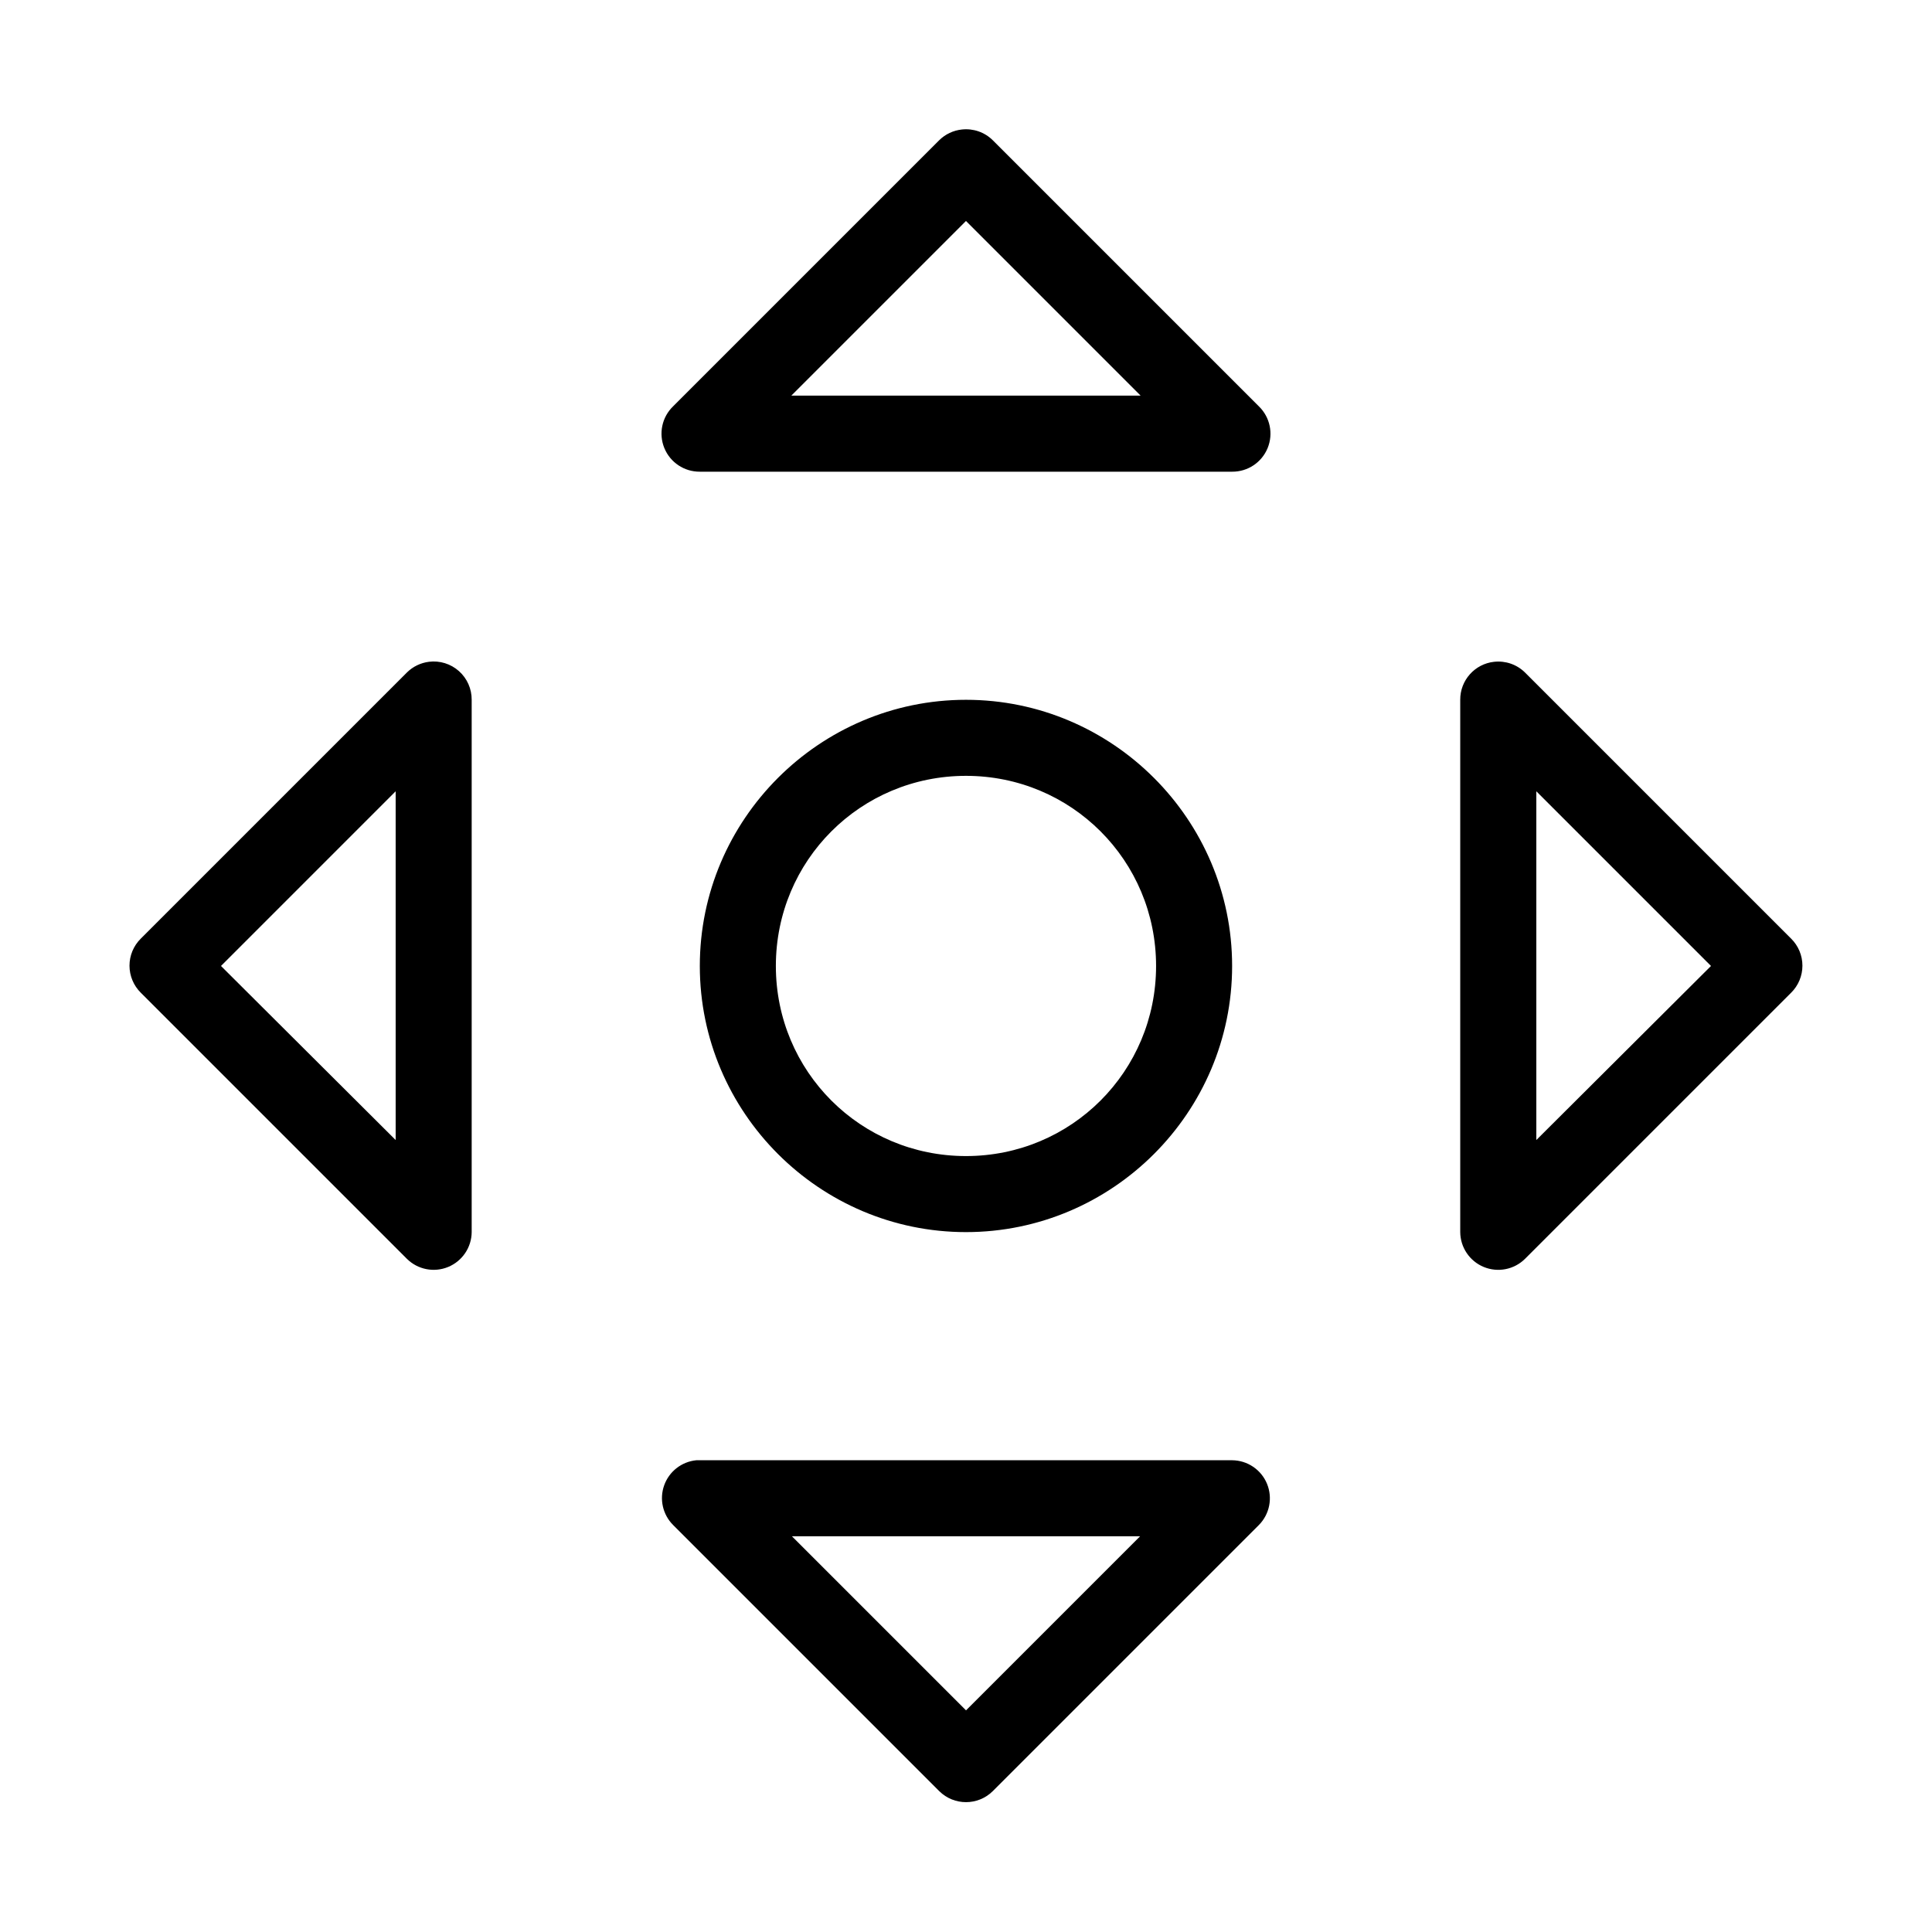 <?xml version="1.0" encoding="UTF-8"?>
<!-- Uploaded to: ICON Repo, www.iconrepo.com, Generator: ICON Repo Mixer Tools -->
<svg fill="#000000" width="800px" height="800px" version="1.1" viewBox="144 144 512 512" xmlns="http://www.w3.org/2000/svg">
 <path d="m398.89 178.32c-2.254 0.242-4.363 1.242-5.981 2.832l-70.535 70.535c-2.961 2.863-3.879 7.242-2.316 11.055 1.559 3.812 5.281 6.293 9.402 6.262h141.07c4.121 0.031 7.844-2.449 9.406-6.262 1.559-3.812 0.641-8.191-2.32-11.055l-70.535-70.535c-2.16-2.129-5.168-3.172-8.188-2.832zm1.105 24.242 46.285 46.289h-92.574zm-142.33 116.82c-2.199 0.277-4.246 1.273-5.824 2.832l-70.535 70.535c-1.91 1.891-2.988 4.473-2.988 7.16 0 2.691 1.078 5.273 2.988 7.164l70.535 70.535c2.879 2.848 7.184 3.691 10.93 2.148 3.742-1.547 6.199-5.184 6.231-9.234v-141.07c0.023-2.906-1.211-5.68-3.383-7.609-2.172-1.93-5.07-2.828-7.953-2.465zm282.29 0c-5.133 0.562-9.008 4.914-8.977 10.074v141.07c0.035 4.051 2.488 7.688 6.231 9.234 3.746 1.543 8.051 0.699 10.93-2.148l70.535-70.535c1.914-1.891 2.988-4.473 2.988-7.164 0-2.688-1.074-5.269-2.988-7.16l-70.535-70.535c-2.16-2.129-5.168-3.172-8.184-2.832zm-139.96 10.074c-38.836 0-70.535 31.699-70.535 70.535 0 38.832 31.699 70.531 70.535 70.531 38.832 0 70.531-31.699 70.531-70.531 0-38.836-31.699-70.535-70.531-70.535zm0 20.152c27.941 0 50.379 22.438 50.379 50.383 0 27.941-22.438 50.379-50.379 50.379-27.945 0-50.383-22.438-50.383-50.379 0-27.945 22.438-50.383 50.383-50.383zm-151.14 4.094v92.418l-46.289-46.129zm302.29 0 46.289 46.289-46.289 46.129zm-222.62 177.28c-3.879 0.379-7.195 2.965-8.508 6.637s-0.391 7.769 2.367 10.523l70.535 70.535c3.926 3.883 10.242 3.883 14.168 0l70.535-70.535c2.848-2.879 3.691-7.184 2.148-10.93-1.547-3.742-5.184-6.195-9.234-6.231h-141.07c-0.312-0.016-0.629-0.016-0.945 0zm25.348 20.152h92.262l-46.129 46.129z"/>
</svg>
